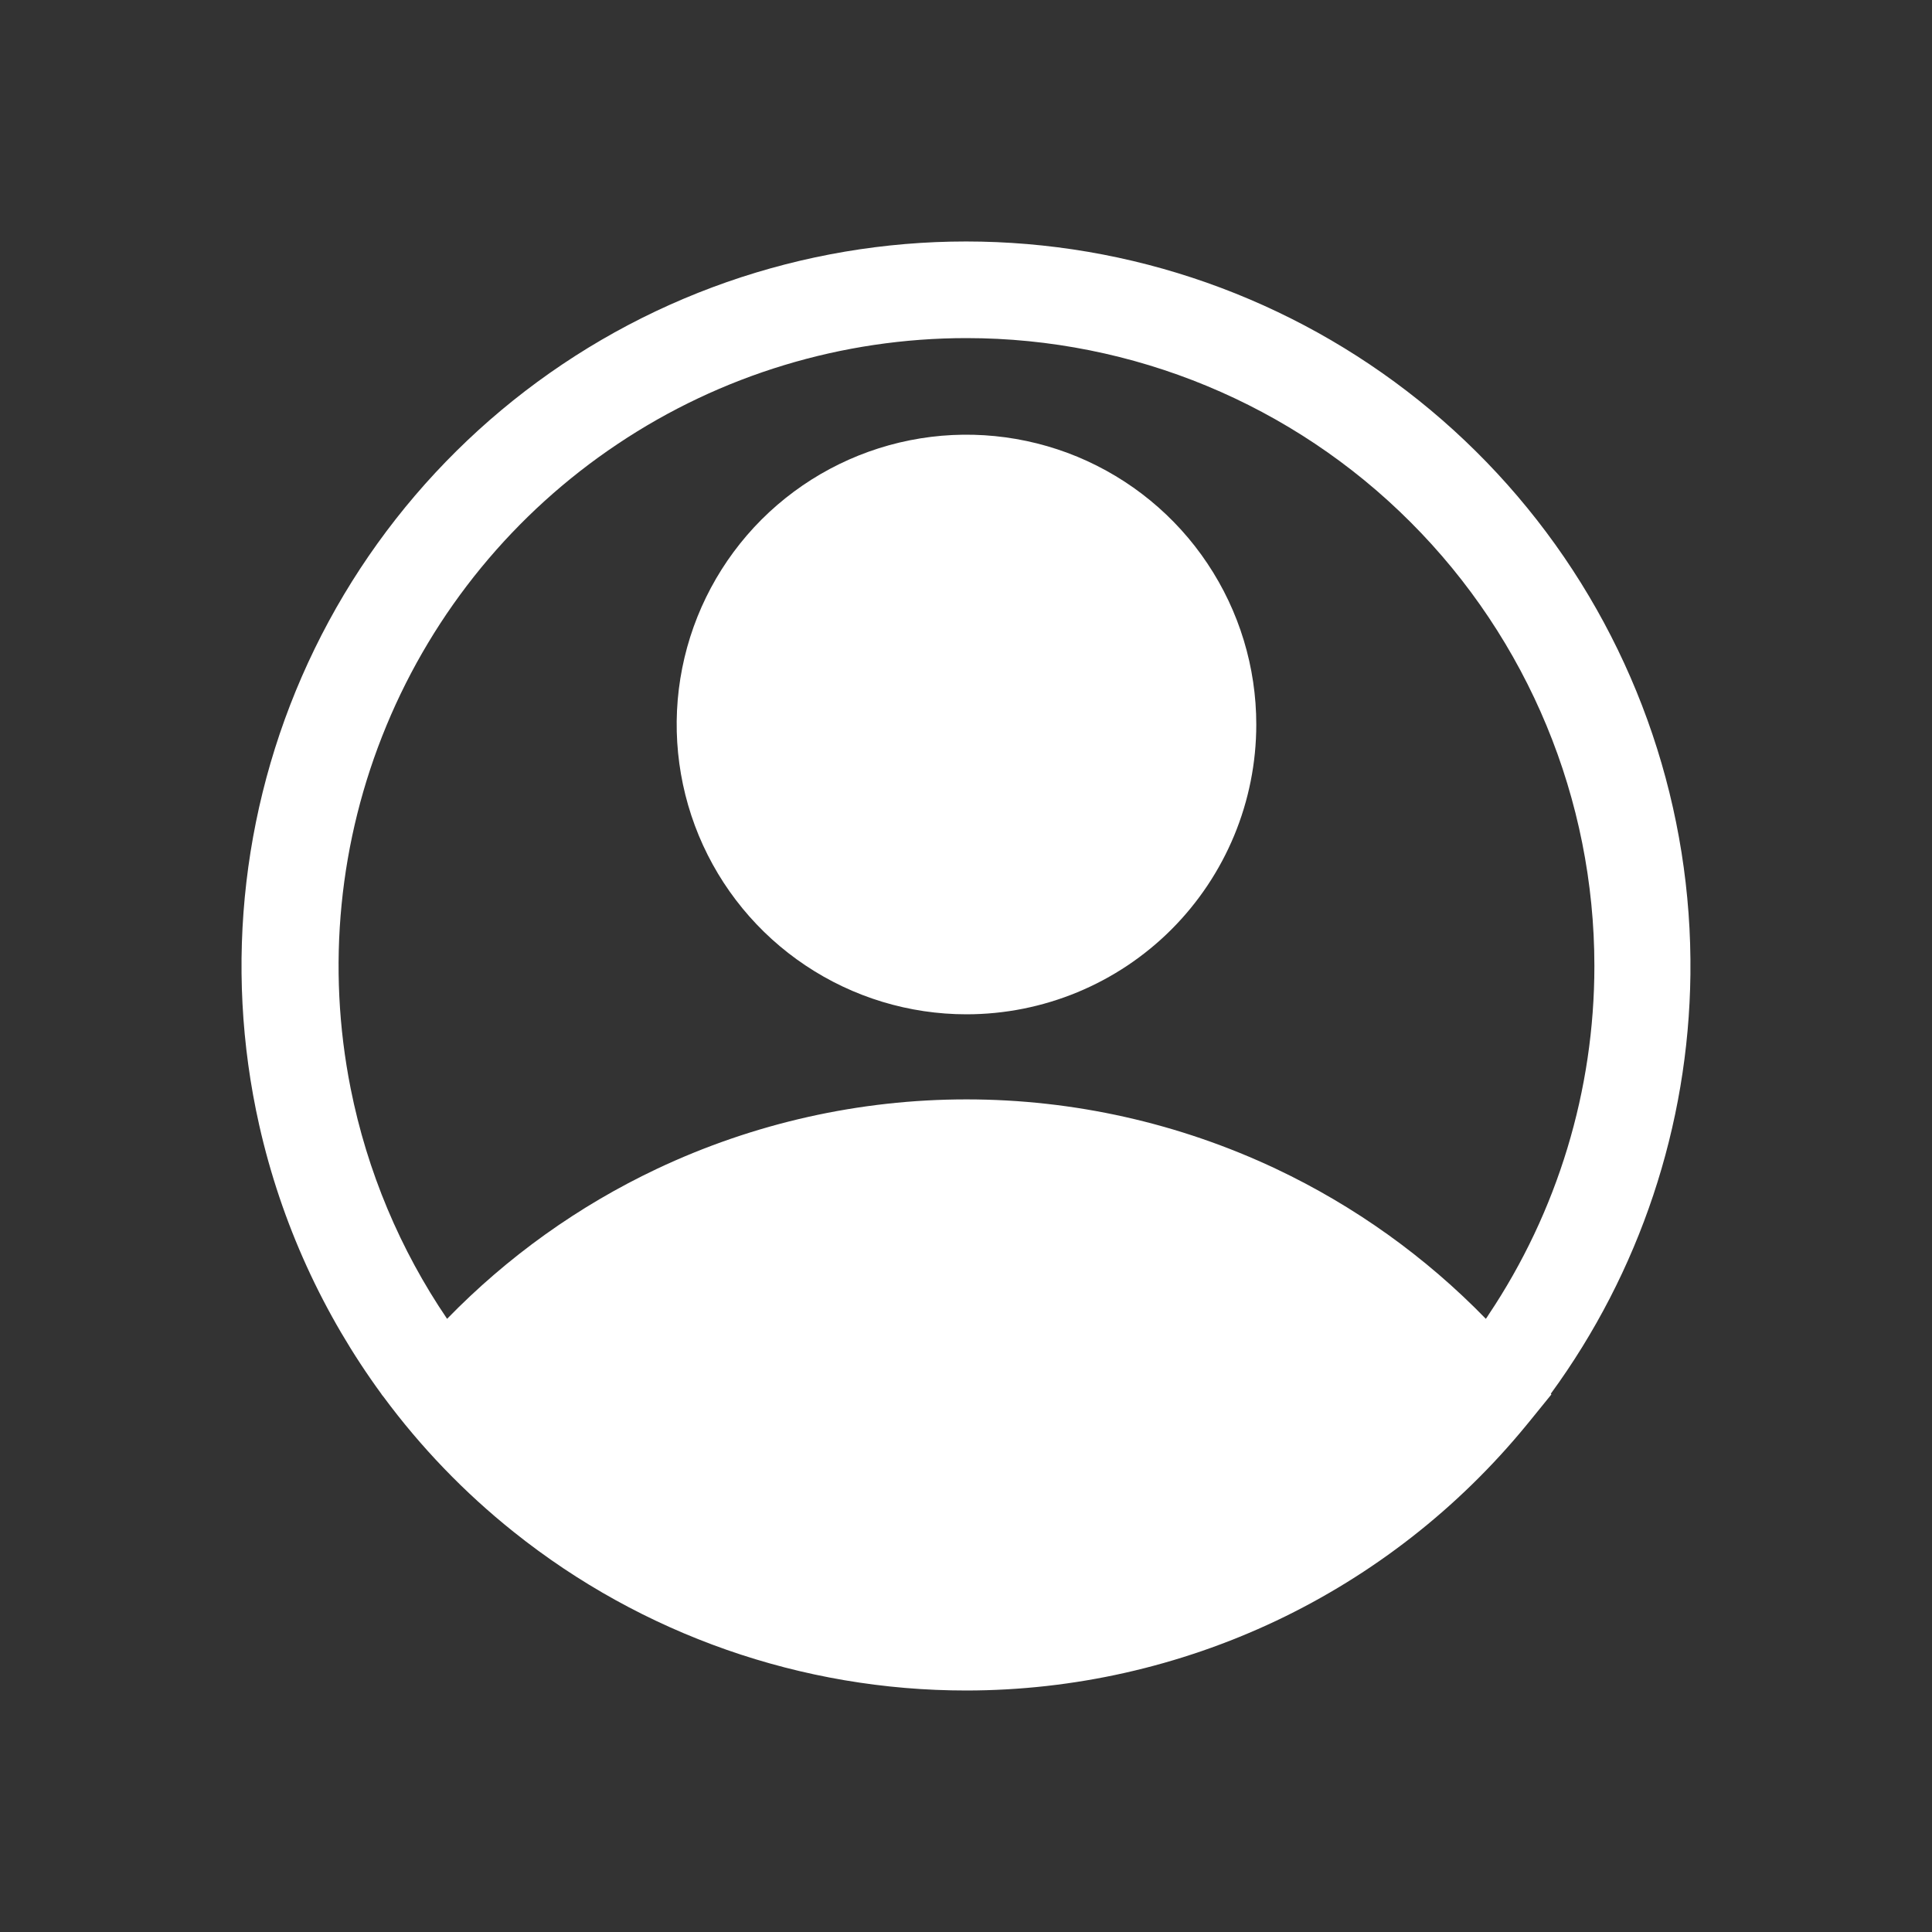<svg width="24" height="24" viewBox="0 0 24 24" fill="none" xmlns="http://www.w3.org/2000/svg">
<rect x="0" y="0" width="24" height="24" fill="#333333" stroke="none"/>
<path d="M12.006 12.6C11.294 12.6 10.598 12.389 10.006 11.993C9.414 11.598 8.953 11.036 8.68 10.378C8.408 9.72 8.336 8.996 8.475 8.298C8.614 7.599 8.957 6.958 9.46 6.454C9.964 5.951 10.605 5.608 11.304 5.469C12.002 5.33 12.726 5.402 13.384 5.674C14.041 5.947 14.604 6.408 14.999 7C15.395 7.592 15.606 8.288 15.606 9C15.606 9.955 15.227 10.87 14.552 11.546C13.877 12.221 12.961 12.6 12.006 12.6Z" fill="white"/>
<path fill-rule="evenodd" clip-rule="evenodd" d="M6.381 19.03C7.978 20.307 9.962 21.001 12.006 21C13.336 20.999 14.65 20.703 15.853 20.134C17.055 19.564 18.116 18.735 18.96 17.706C18.977 17.686 18.993 17.665 19.01 17.645L19.272 17.322L19.265 17.313C20.368 15.803 20.977 13.984 20.999 12.106C21.023 10.062 20.351 8.07 19.092 6.459C17.833 4.848 16.064 3.714 14.075 3.242C12.085 2.771 9.995 2.991 8.147 3.866C6.3 4.742 4.805 6.22 3.91 8.057C3.014 9.895 2.771 11.983 3.22 13.977C3.494 15.193 4.015 16.329 4.741 17.321L4.74 17.322L4.763 17.35C5.224 17.974 5.767 18.54 6.381 19.03ZM5.554 16.383C4.97 15.523 4.561 14.551 4.356 13.522C4.055 12.009 4.209 10.44 4.8 9.015C5.39 7.59 6.39 6.372 7.673 5.515C8.955 4.657 10.463 4.2 12.006 4.2C14.075 4.2 16.059 5.022 17.521 6.485C18.984 7.947 19.806 9.931 19.806 12C19.806 13.543 19.349 15.051 18.491 16.333C18.486 16.342 18.48 16.351 18.474 16.36C18.471 16.365 18.467 16.369 18.464 16.374C18.462 16.377 18.46 16.38 18.458 16.383C17.709 15.613 16.827 14.981 15.852 14.52C14.649 13.952 13.336 13.657 12.006 13.657C10.676 13.657 9.363 13.952 8.16 14.52C7.185 14.981 6.303 15.613 5.554 16.383Z" fill="white"/>
</svg>
